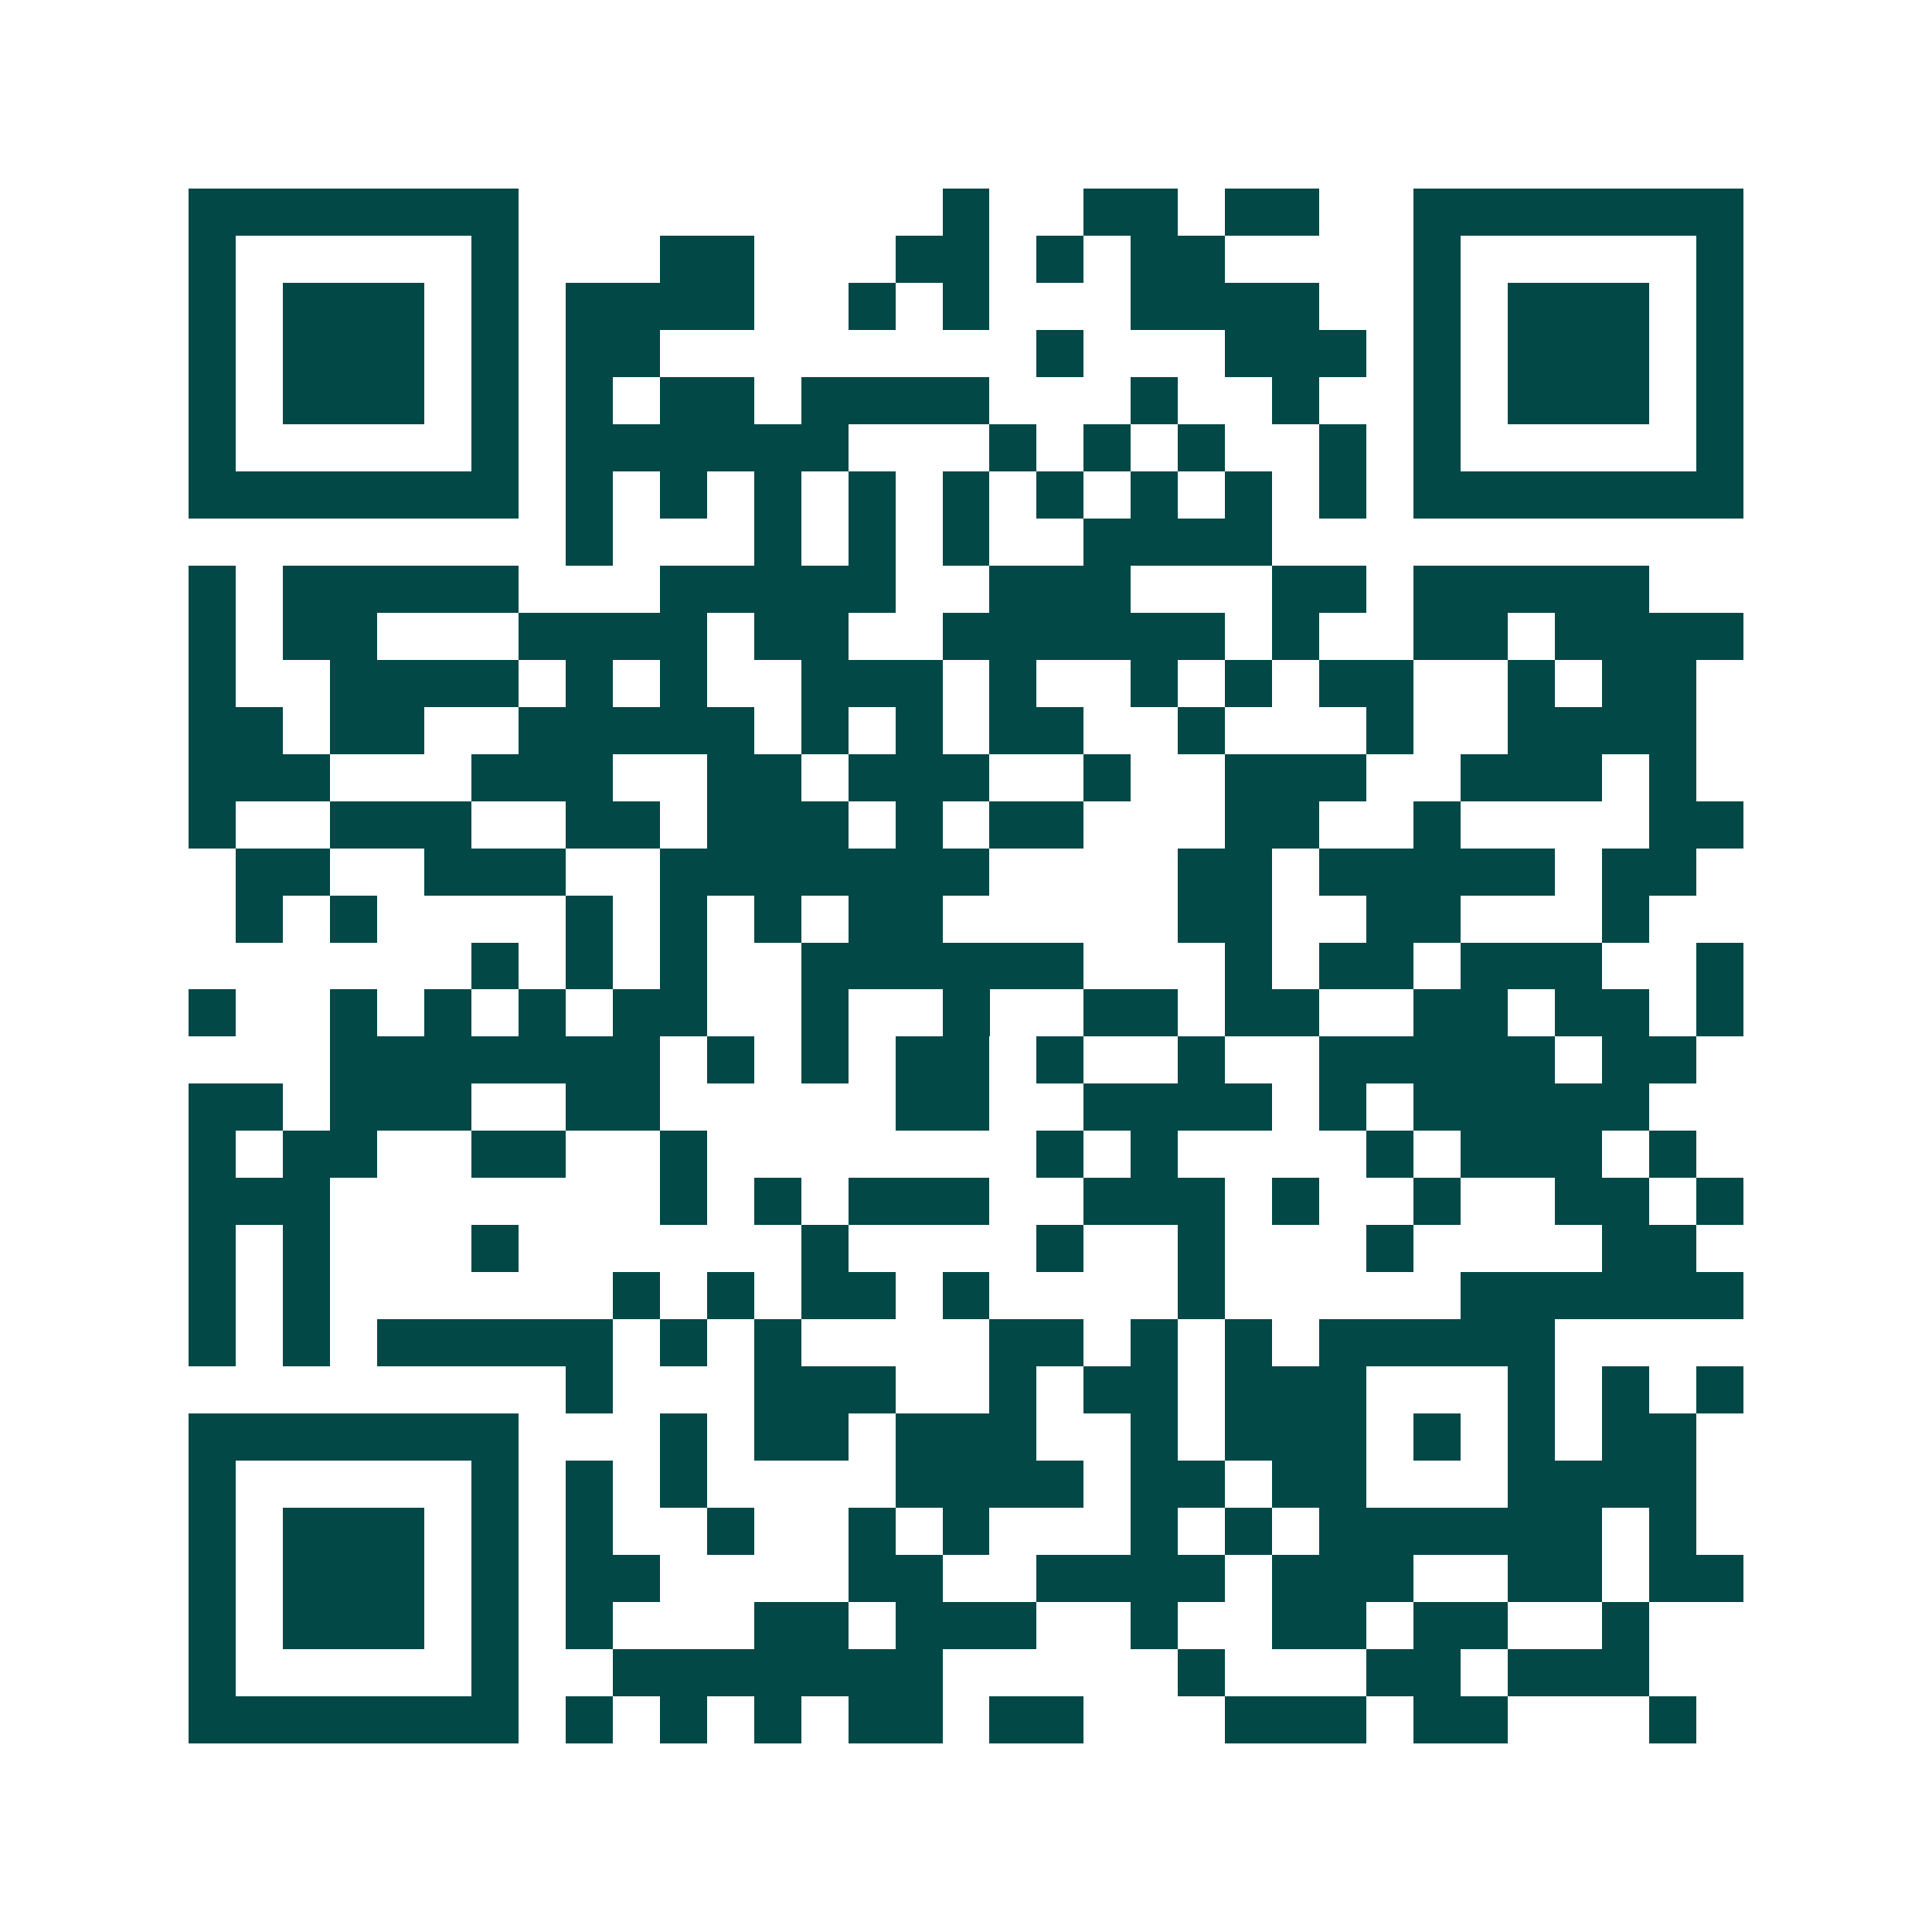 <svg xmlns="http://www.w3.org/2000/svg" width="200" height="200" viewBox="0 0 41 41" shape-rendering="crispEdges"><path fill="#ffffff" d="M0 0h41v41H0z"/><path stroke="#014847" d="M4 4.5h7m9 0h1m2 0h2m1 0h2m2 0h7M4 5.5h1m5 0h1m3 0h2m3 0h2m1 0h1m1 0h2m4 0h1m5 0h1M4 6.5h1m1 0h3m1 0h1m1 0h4m2 0h1m1 0h1m3 0h4m2 0h1m1 0h3m1 0h1M4 7.5h1m1 0h3m1 0h1m1 0h2m8 0h1m3 0h3m1 0h1m1 0h3m1 0h1M4 8.5h1m1 0h3m1 0h1m1 0h1m1 0h2m1 0h4m3 0h1m2 0h1m2 0h1m1 0h3m1 0h1M4 9.5h1m5 0h1m1 0h6m3 0h1m1 0h1m1 0h1m2 0h1m1 0h1m5 0h1M4 10.5h7m1 0h1m1 0h1m1 0h1m1 0h1m1 0h1m1 0h1m1 0h1m1 0h1m1 0h1m1 0h7M12 11.5h1m3 0h1m1 0h1m1 0h1m2 0h4M4 12.5h1m1 0h5m3 0h5m2 0h3m3 0h2m1 0h5M4 13.5h1m1 0h2m3 0h4m1 0h2m2 0h6m1 0h1m2 0h2m1 0h4M4 14.5h1m2 0h4m1 0h1m1 0h1m2 0h3m1 0h1m2 0h1m1 0h1m1 0h2m2 0h1m1 0h2M4 15.5h2m1 0h2m2 0h5m1 0h1m1 0h1m1 0h2m2 0h1m3 0h1m2 0h4M4 16.5h3m3 0h3m2 0h2m1 0h3m2 0h1m2 0h3m2 0h3m1 0h1M4 17.5h1m2 0h3m2 0h2m1 0h3m1 0h1m1 0h2m3 0h2m2 0h1m4 0h2M5 18.5h2m2 0h3m2 0h7m4 0h2m1 0h5m1 0h2M5 19.5h1m1 0h1m4 0h1m1 0h1m1 0h1m1 0h2m5 0h2m2 0h2m3 0h1M10 20.5h1m1 0h1m1 0h1m2 0h6m3 0h1m1 0h2m1 0h3m2 0h1M4 21.5h1m2 0h1m1 0h1m1 0h1m1 0h2m2 0h1m2 0h1m2 0h2m1 0h2m2 0h2m1 0h2m1 0h1M7 22.5h7m1 0h1m1 0h1m1 0h2m1 0h1m2 0h1m2 0h5m1 0h2M4 23.5h2m1 0h3m2 0h2m5 0h2m2 0h4m1 0h1m1 0h5M4 24.5h1m1 0h2m2 0h2m2 0h1m7 0h1m1 0h1m4 0h1m1 0h3m1 0h1M4 25.5h3m7 0h1m1 0h1m1 0h3m2 0h3m1 0h1m2 0h1m2 0h2m1 0h1M4 26.5h1m1 0h1m3 0h1m6 0h1m4 0h1m2 0h1m3 0h1m4 0h2M4 27.5h1m1 0h1m6 0h1m1 0h1m1 0h2m1 0h1m4 0h1m5 0h6M4 28.5h1m1 0h1m1 0h5m1 0h1m1 0h1m4 0h2m1 0h1m1 0h1m1 0h5M12 29.5h1m3 0h3m2 0h1m1 0h2m1 0h3m3 0h1m1 0h1m1 0h1M4 30.5h7m3 0h1m1 0h2m1 0h3m2 0h1m1 0h3m1 0h1m1 0h1m1 0h2M4 31.5h1m5 0h1m1 0h1m1 0h1m4 0h4m1 0h2m1 0h2m3 0h4M4 32.5h1m1 0h3m1 0h1m1 0h1m2 0h1m2 0h1m1 0h1m3 0h1m1 0h1m1 0h6m1 0h1M4 33.5h1m1 0h3m1 0h1m1 0h2m4 0h2m2 0h4m1 0h3m2 0h2m1 0h2M4 34.5h1m1 0h3m1 0h1m1 0h1m3 0h2m1 0h3m2 0h1m2 0h2m1 0h2m2 0h1M4 35.5h1m5 0h1m2 0h7m5 0h1m3 0h2m1 0h3M4 36.5h7m1 0h1m1 0h1m1 0h1m1 0h2m1 0h2m3 0h3m1 0h2m3 0h1"/></svg>
